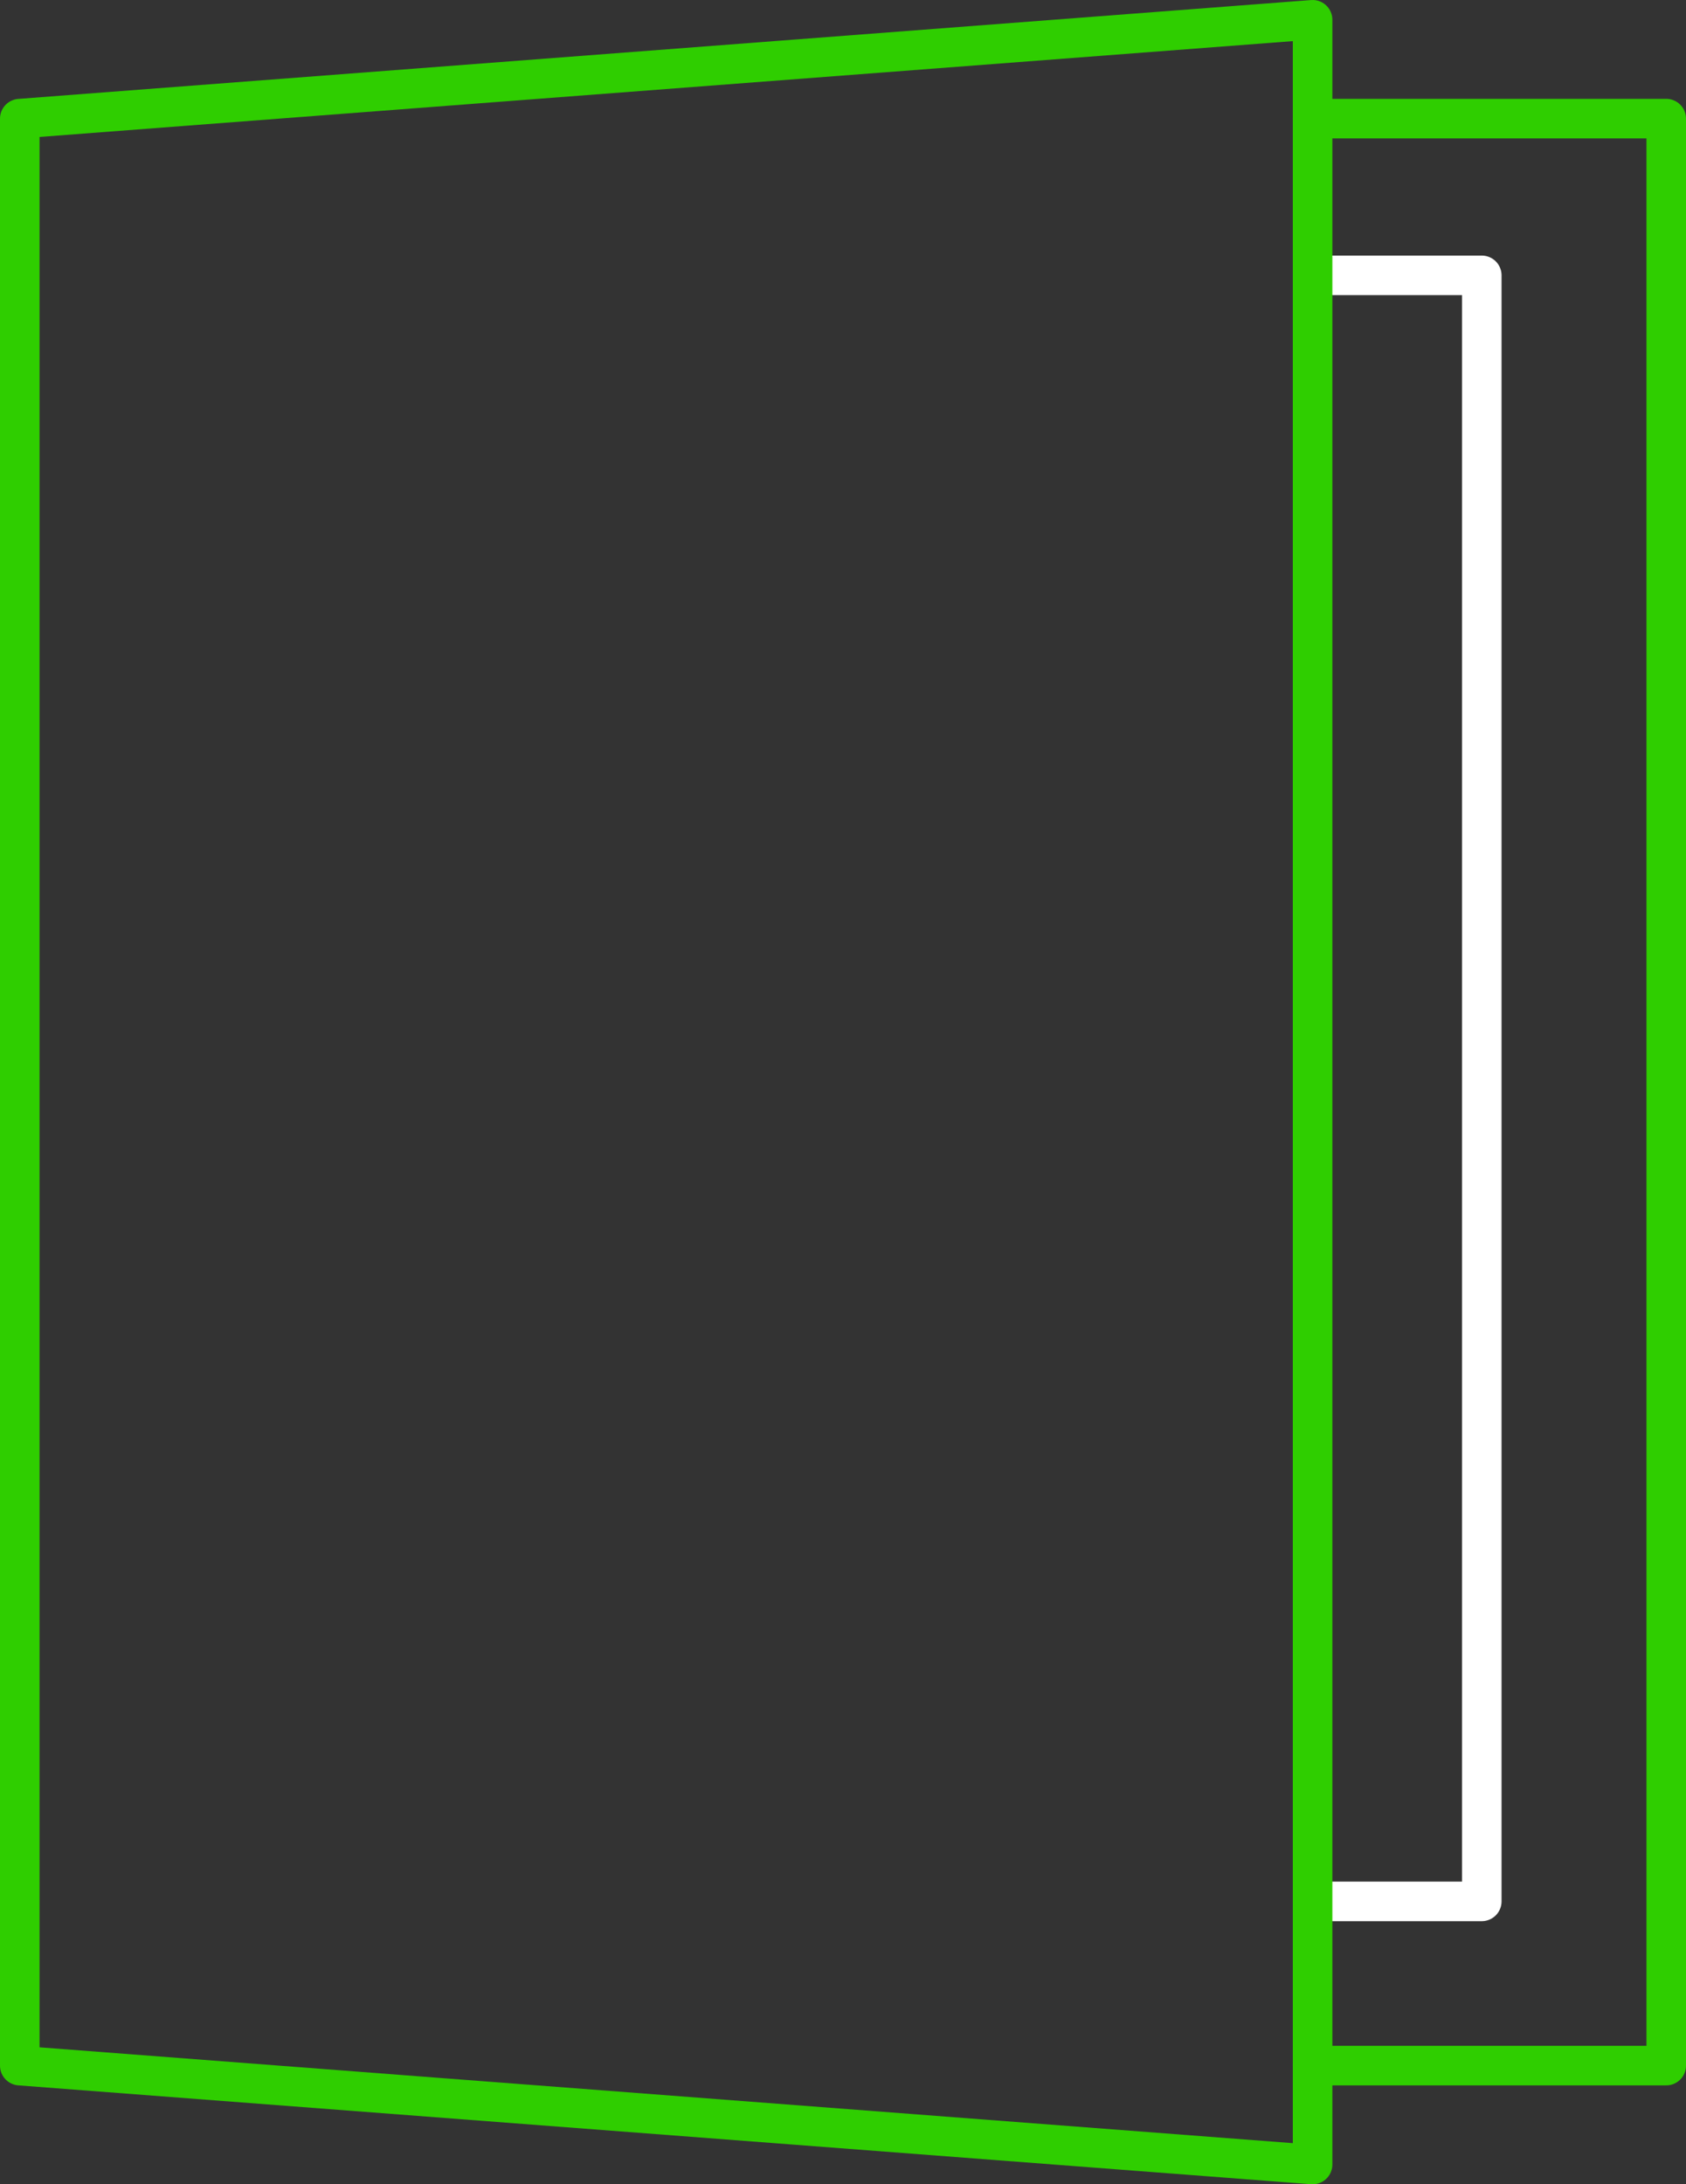 <svg xmlns="http://www.w3.org/2000/svg" width="85.282" height="110.471" viewBox="0 0 85.282 110.471">
  <rect x="0" y="0" width="85.282" height="110.471" fill="#333333" stroke="none"/>
  <g id="Group_2120" data-name="Group 2120" transform="translate(0)">
    <path id="Path_3588" data-name="Path 3588" d="M66.394,13.926h8.558V96.164H66.394" fill="none" stroke="#fff" stroke-linecap="round" stroke-linejoin="round" stroke-width="2"/>
    <g id="Group_2119" data-name="Group 2119">
      <g id="Group_2121" data-name="Group 2121">
        <path id="Path_3586" data-name="Path 3586" d="M66.393,104.469H84.282V6H66.393" fill="none" stroke="#2fce00" stroke-linecap="round" stroke-linejoin="round" stroke-width="2"/>
        <path id="Path_3587" data-name="Path 3587" d="M66.394,109.471,1,104.471V6L66.394,1Z" fill="none" stroke="#2fce00" stroke-linecap="round" stroke-linejoin="round" stroke-width="2"/>
      </g>
    </g>
  </g>
</svg>
